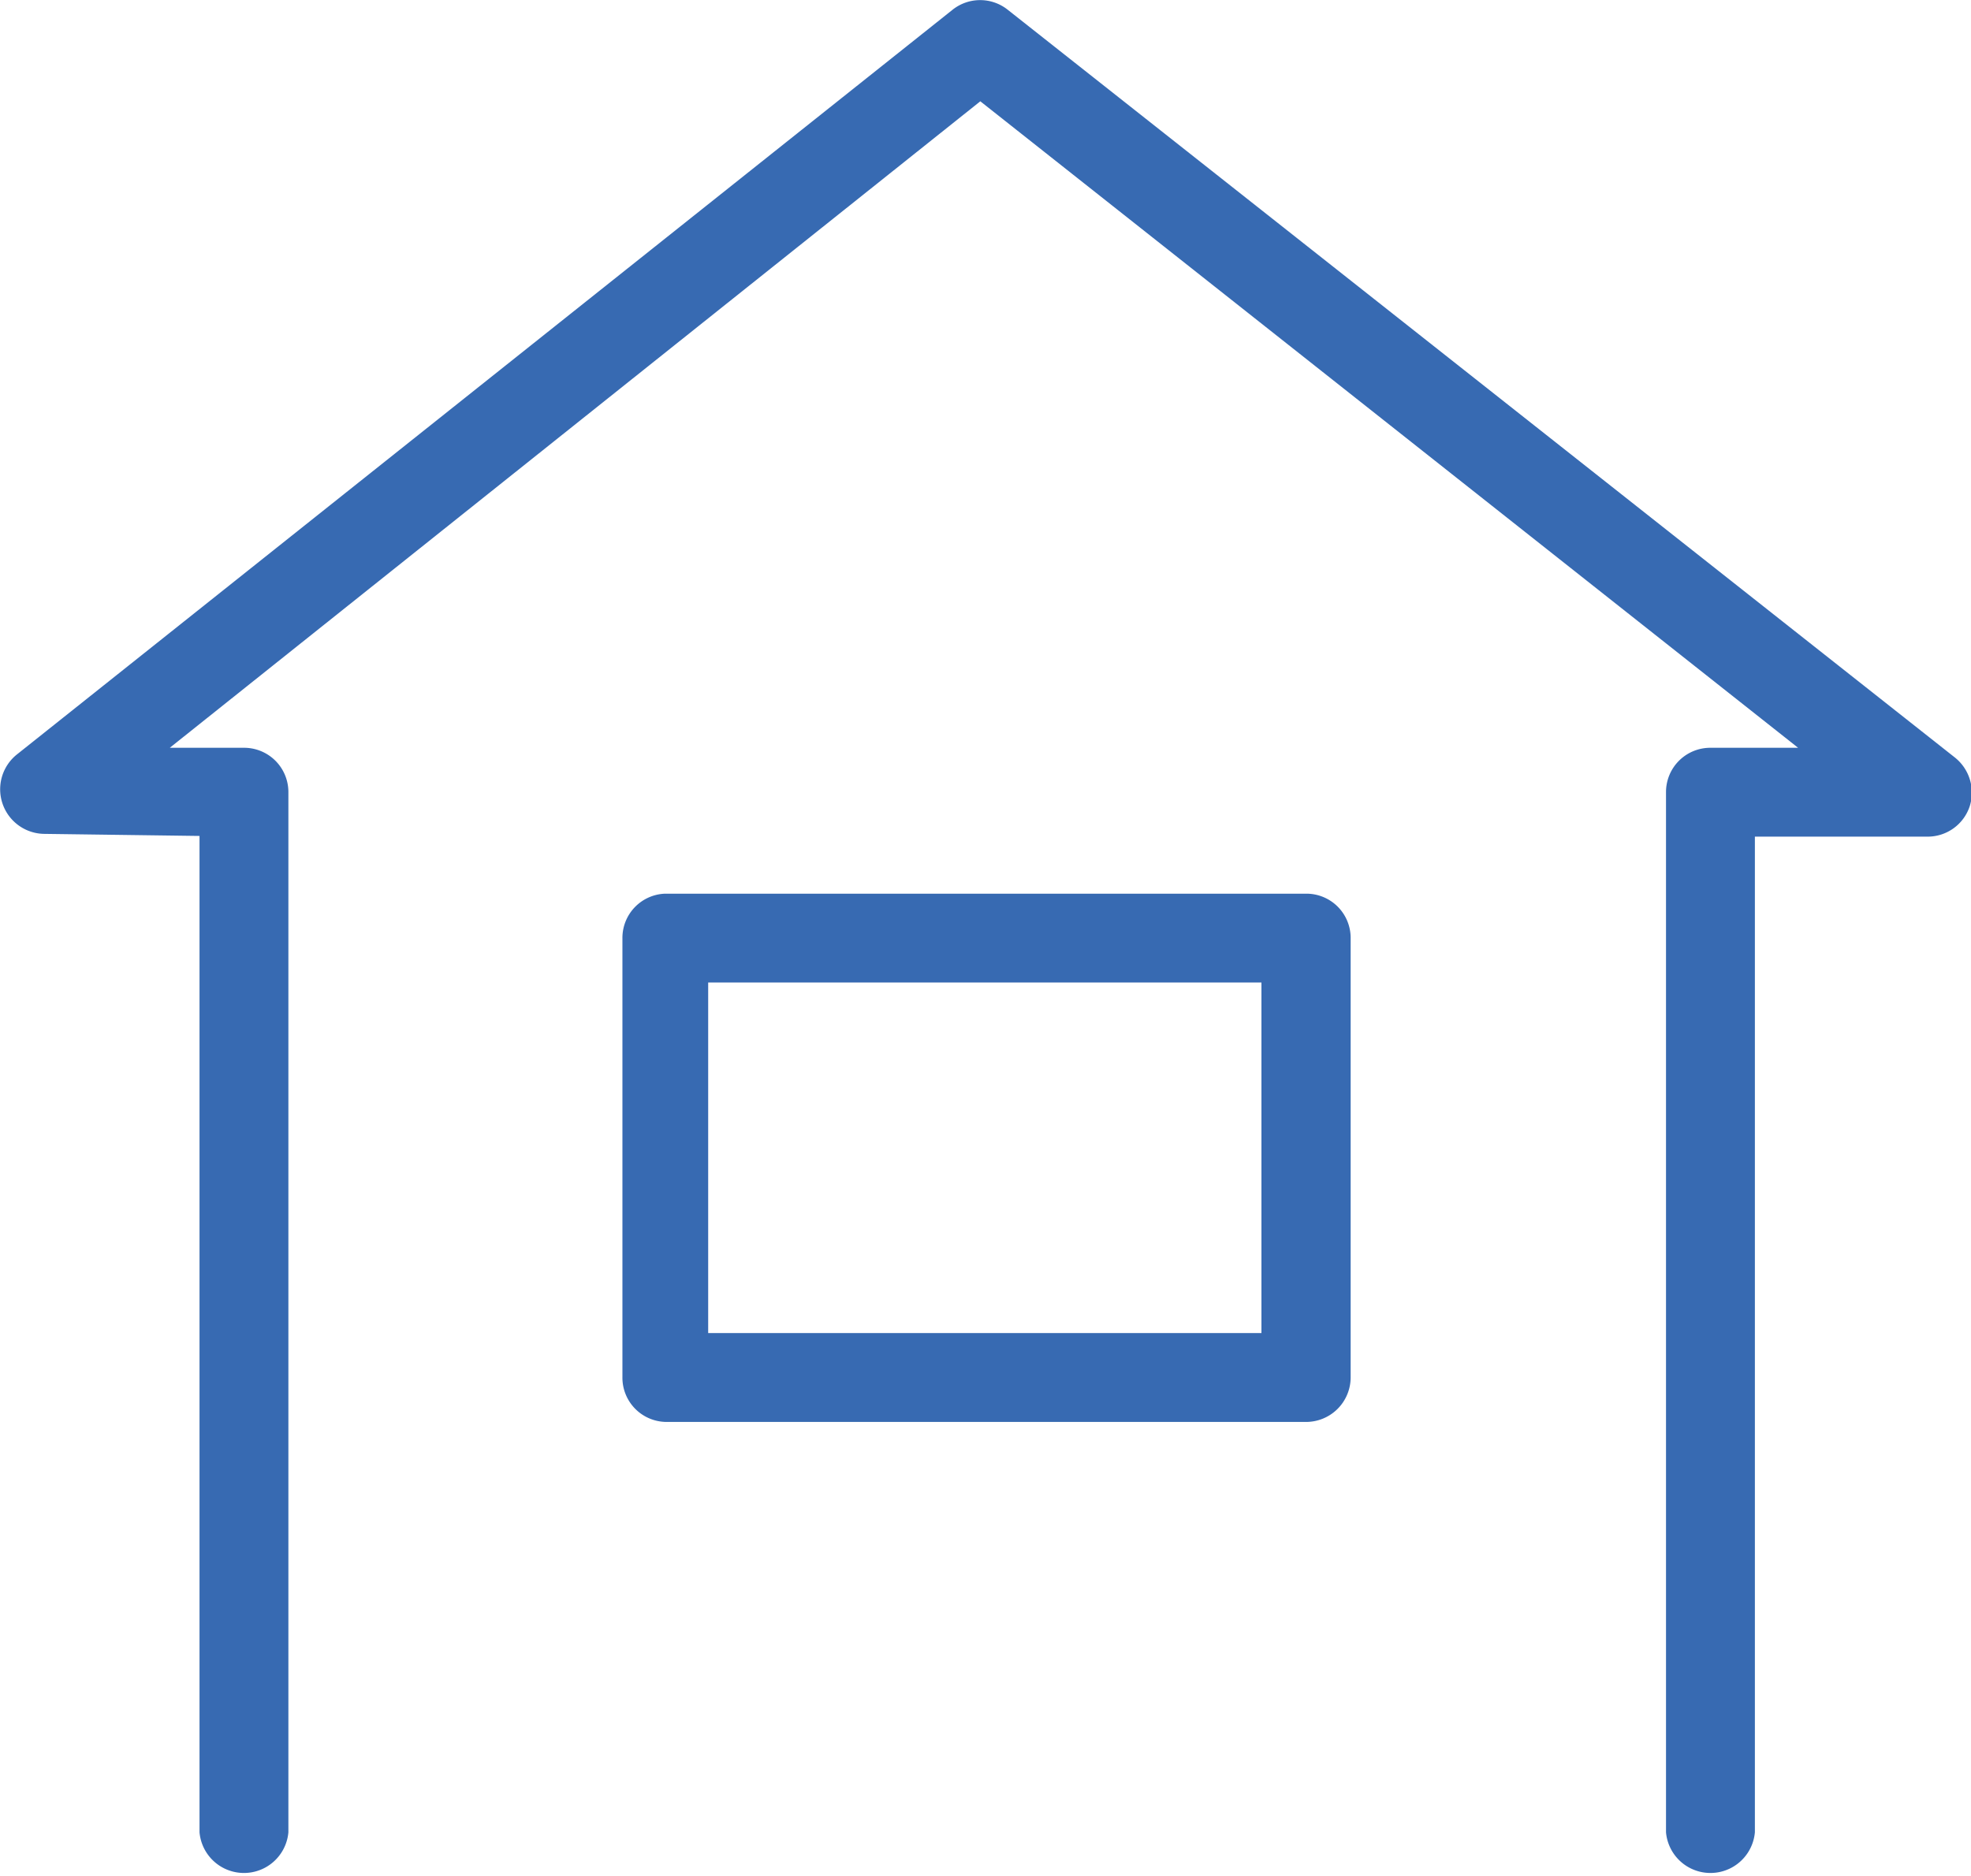 <svg xmlns="http://www.w3.org/2000/svg" viewBox="0 0 57 54.27"><defs><style>.cls-1{fill:#376ab2;}</style></defs><g id="レイヤー_2" data-name="レイヤー 2"><g id="レイヤー_1-2" data-name="レイヤー 1"><path class="cls-1" d="M56.52,21.9,29.14.28a1.28,1.28,0,0,0-1.59,0L.48,21.83a1.29,1.29,0,0,0,.79,2.29l4.5.06V53a1.29,1.29,0,0,0,2.57,0V22.91a1.28,1.28,0,0,0-1.27-1.28l-2.16,0L28.35,2.93,52,21.63H49.47a1.28,1.28,0,0,0-1.29,1.28V53a1.29,1.29,0,0,0,2.57,0V24.2h5a1.28,1.28,0,0,0,1.21-.87A1.3,1.3,0,0,0,56.52,21.9Z"/><path class="cls-1" d="M37.77,25.85H19.23A1.28,1.28,0,0,0,18,27.13V39.84a1.28,1.28,0,0,0,1.28,1.29H37.77a1.29,1.29,0,0,0,1.29-1.29V27.13A1.28,1.28,0,0,0,37.77,25.85ZM36.48,38.56h-16V28.42h16Z"/></g></g></svg>